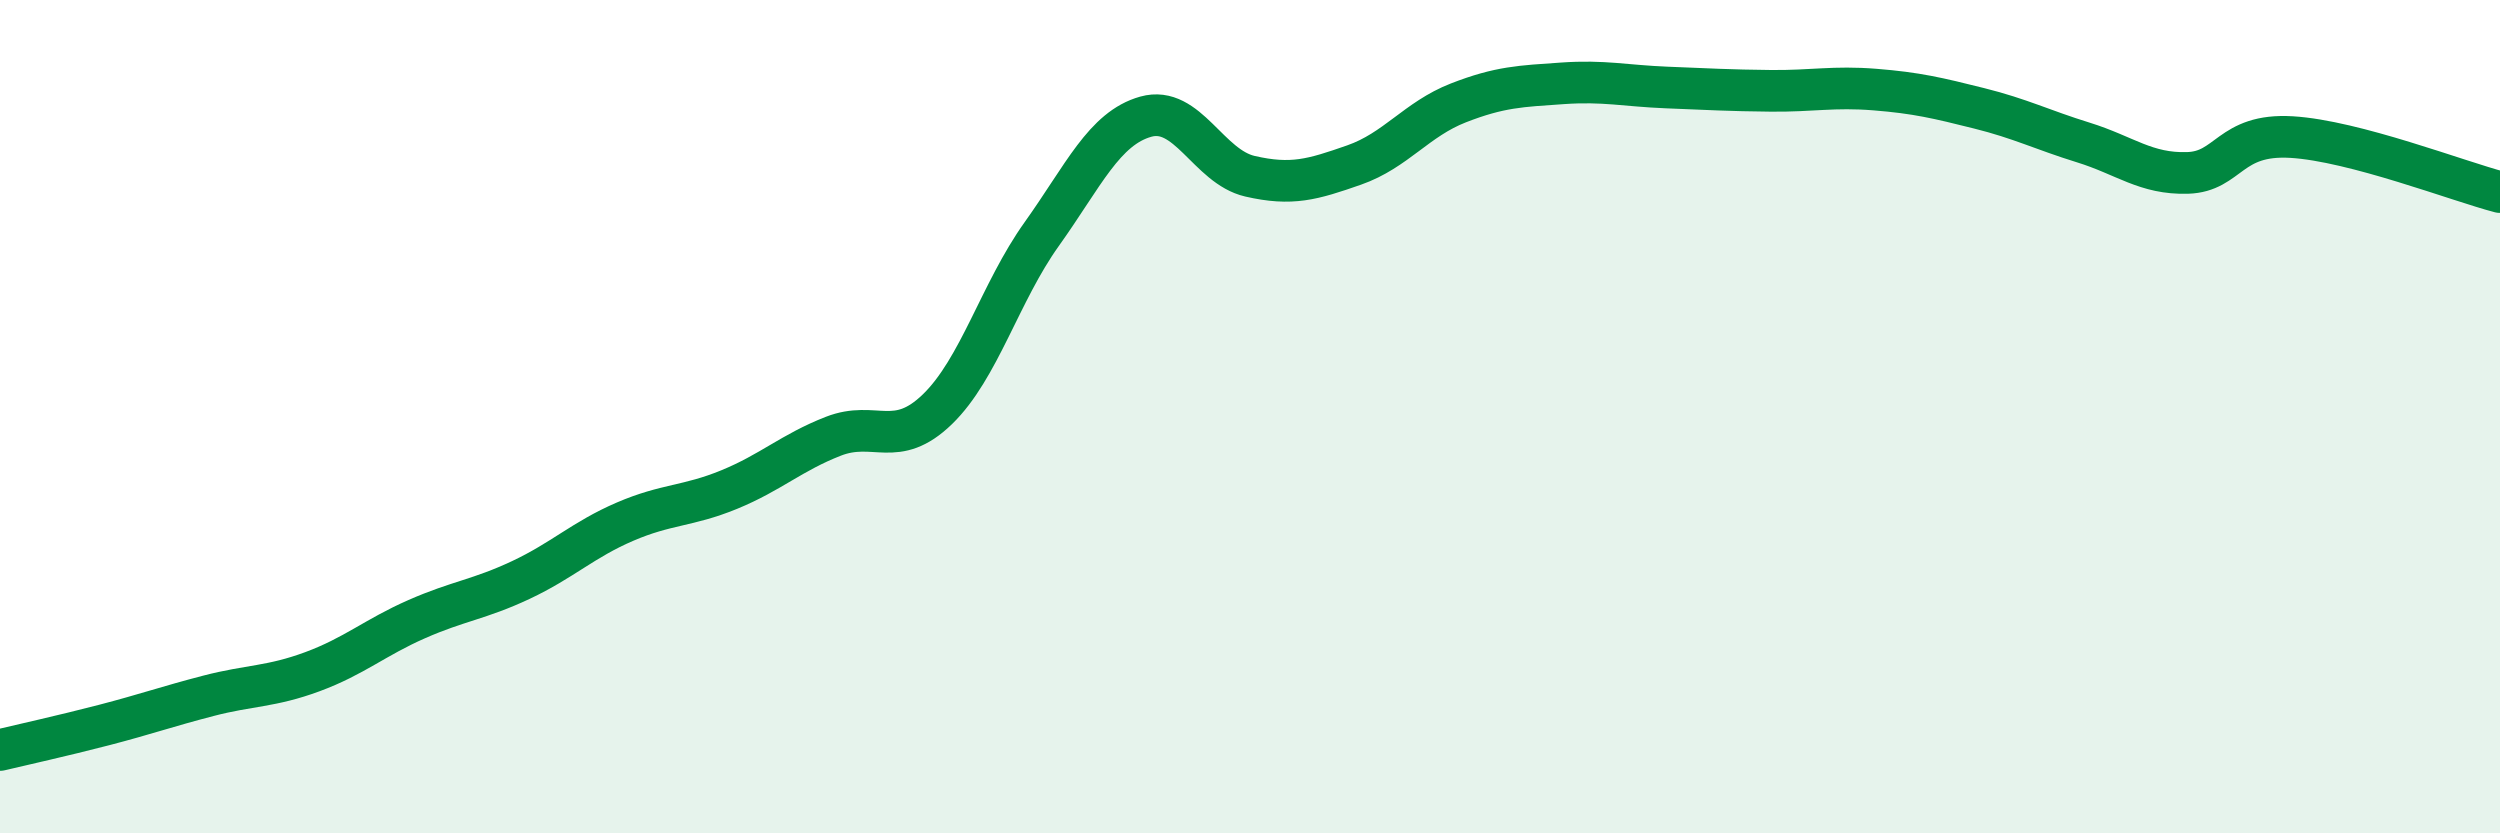 
    <svg width="60" height="20" viewBox="0 0 60 20" xmlns="http://www.w3.org/2000/svg">
      <path
        d="M 0,18 C 0.5,17.88 1.5,17.66 2.5,17.4 C 3.5,17.14 4,16.96 5,16.7 C 6,16.44 6.5,16.49 7.5,16.12 C 8.5,15.75 9,15.3 10,14.86 C 11,14.42 11.5,14.39 12.5,13.92 C 13.5,13.45 14,12.95 15,12.52 C 16,12.09 16.5,12.16 17.5,11.75 C 18.5,11.34 19,10.86 20,10.47 C 21,10.08 21.5,10.79 22.5,9.82 C 23.5,8.85 24,7.02 25,5.62 C 26,4.22 26.5,3.08 27.5,2.8 C 28.5,2.52 29,4 30,4.23 C 31,4.46 31.5,4.31 32.5,3.96 C 33.5,3.61 34,2.86 35,2.47 C 36,2.08 36.5,2.07 37.5,2 C 38.5,1.93 39,2.06 40,2.1 C 41,2.14 41.5,2.17 42.5,2.18 C 43.5,2.19 44,2.07 45,2.15 C 46,2.23 46.5,2.35 47.5,2.6 C 48.5,2.85 49,3.11 50,3.42 C 51,3.73 51.5,4.18 52.5,4.15 C 53.5,4.12 53.5,3.2 55,3.29 C 56.5,3.38 59,4.35 60,4.61L60 20L0 20Z"
        fill="#008740"
        opacity="0.1"
        stroke-linecap="round"
        stroke-linejoin="round"
      />
      <path
        d="M 0,18 C 0.5,17.88 1.5,17.66 2.5,17.4 C 3.5,17.14 4,16.96 5,16.7 C 6,16.44 6.5,16.49 7.5,16.12 C 8.5,15.75 9,15.3 10,14.86 C 11,14.42 11.5,14.39 12.5,13.92 C 13.5,13.45 14,12.95 15,12.52 C 16,12.09 16.5,12.16 17.5,11.75 C 18.5,11.34 19,10.86 20,10.47 C 21,10.08 21.5,10.79 22.5,9.82 C 23.5,8.85 24,7.02 25,5.62 C 26,4.22 26.5,3.08 27.5,2.8 C 28.5,2.52 29,4 30,4.23 C 31,4.46 31.5,4.31 32.5,3.96 C 33.5,3.61 34,2.86 35,2.47 C 36,2.08 36.5,2.07 37.5,2 C 38.5,1.93 39,2.06 40,2.1 C 41,2.14 41.5,2.17 42.5,2.18 C 43.5,2.19 44,2.07 45,2.15 C 46,2.23 46.5,2.35 47.5,2.6 C 48.5,2.85 49,3.11 50,3.42 C 51,3.73 51.5,4.18 52.5,4.15 C 53.5,4.12 53.5,3.2 55,3.29 C 56.5,3.38 59,4.35 60,4.61"
        stroke="#008740"
        stroke-width="1"
        fill="none"
        stroke-linecap="round"
        stroke-linejoin="round"
      />
    </svg>
  